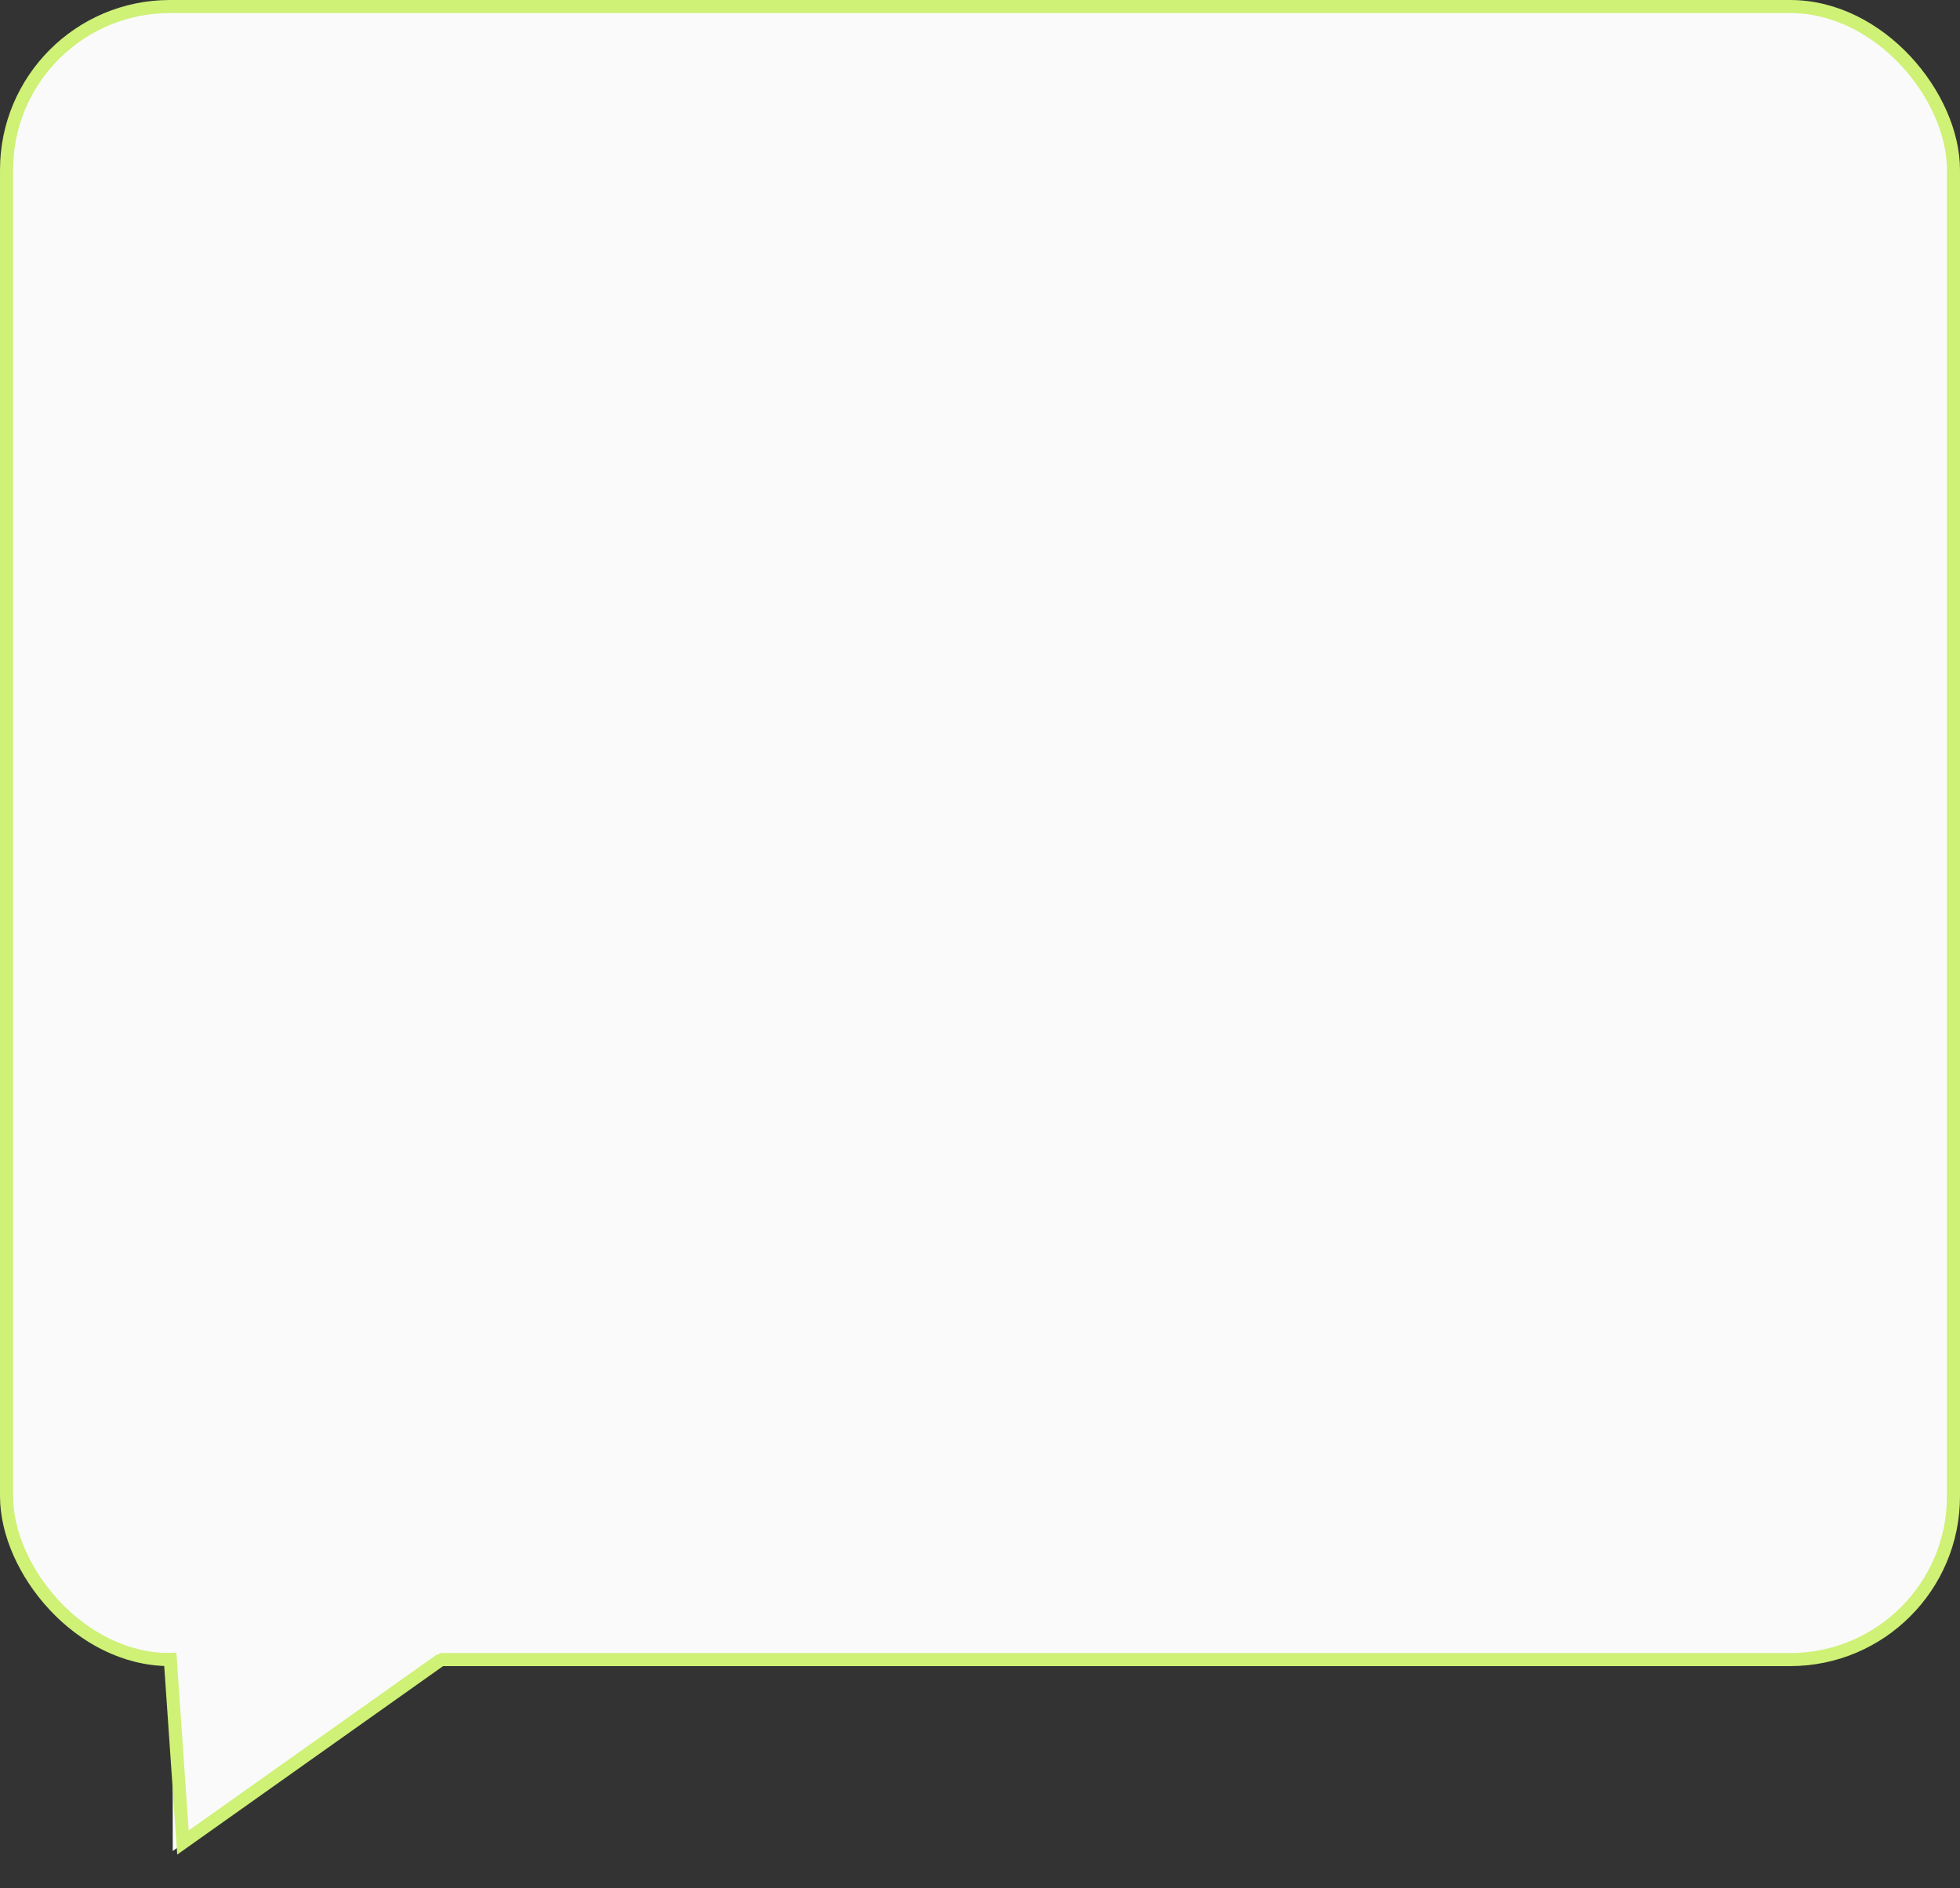 <?xml version="1.0" encoding="UTF-8"?> <svg xmlns="http://www.w3.org/2000/svg" width="300" height="289" viewBox="0 0 300 289" fill="none"><rect x="0" y="0" width="300" height="289" fill="#333333" stroke="none"/><rect x="1" y="1" width="298" height="253" rx="25" fill="#FAFAFA" stroke="#CEF176" stroke-width="2"></rect><path d="M26.394 234.914L26.444 283.302L70.784 250.497L26.394 234.914Z" fill="#FAFAFA"></path><path d="M26 253L28 282L67.5 254" stroke="#CEF176" stroke-width="2"></path></svg> 